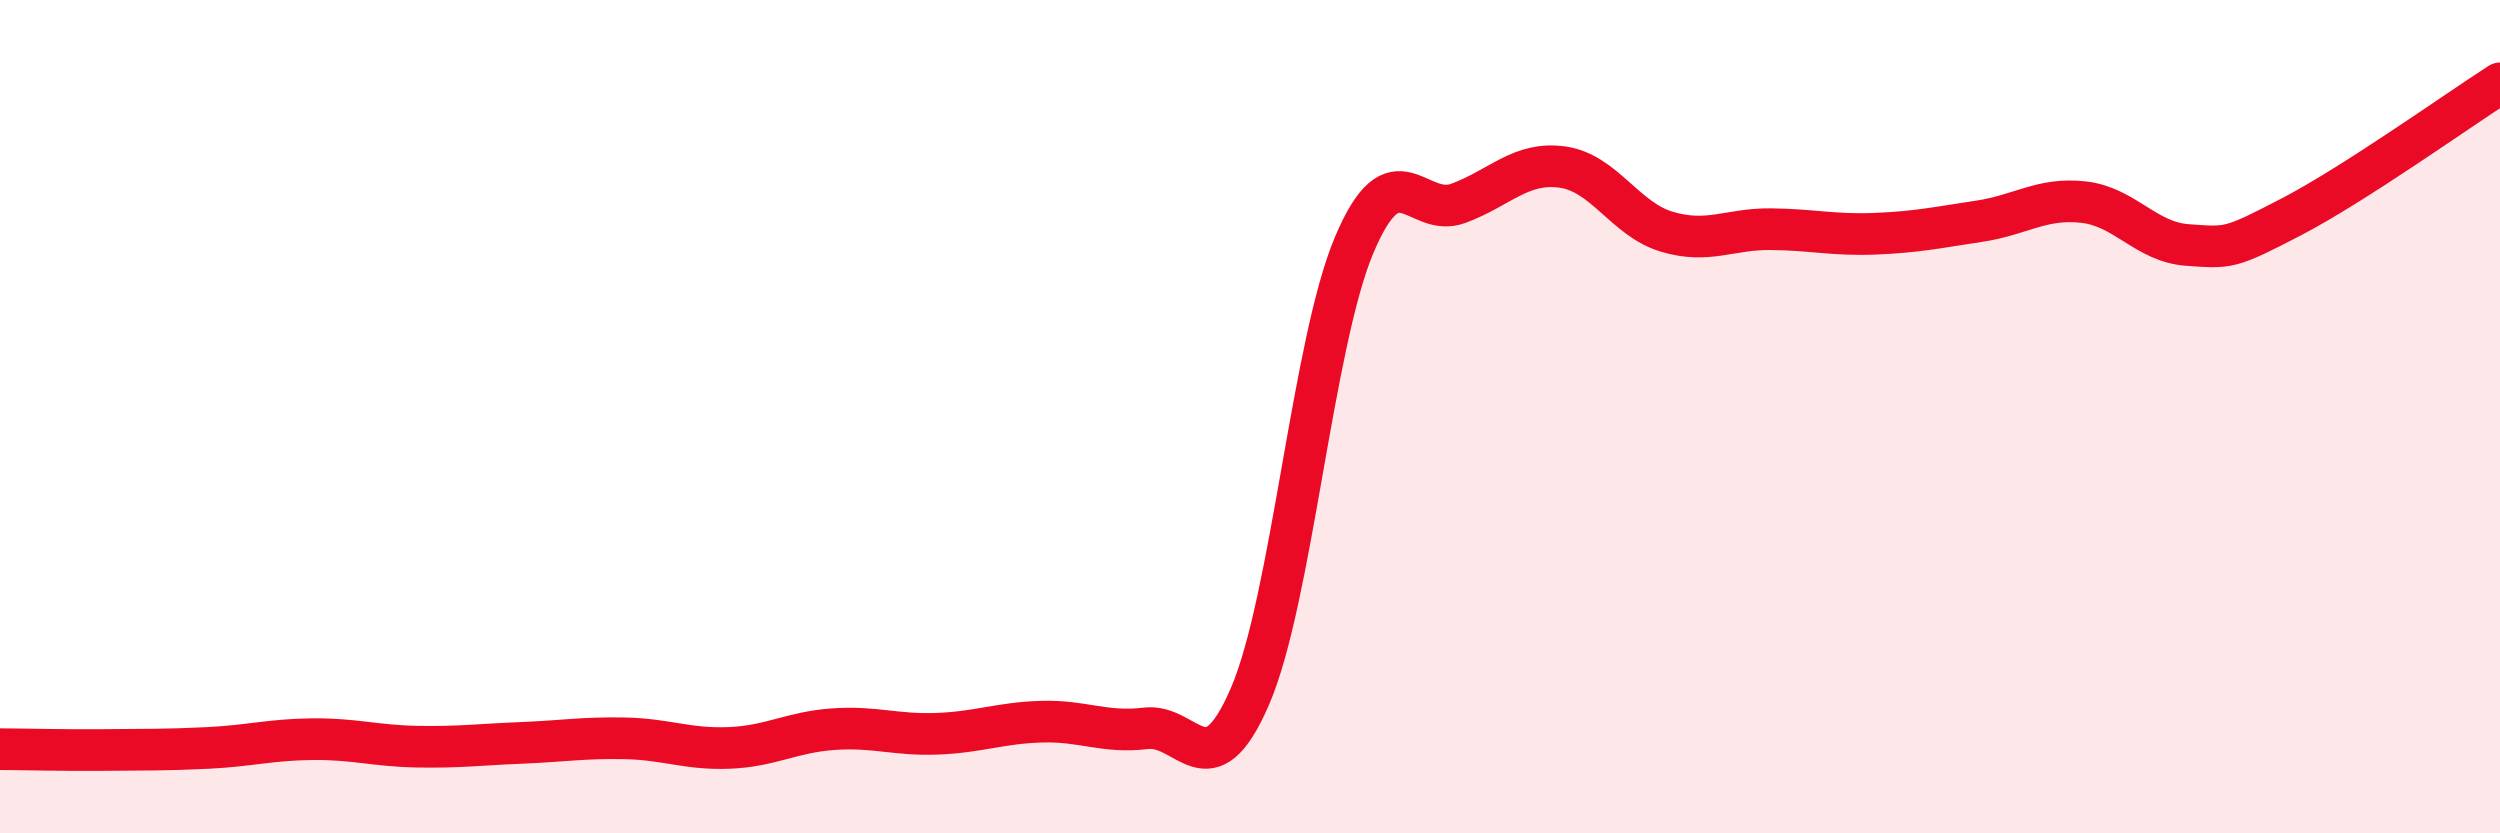 
    <svg width="60" height="20" viewBox="0 0 60 20" xmlns="http://www.w3.org/2000/svg">
      <path
        d="M 0,17.98 C 0.5,17.98 1.5,18.01 2.5,18 C 3.5,17.99 4,18 5,17.95 C 6,17.9 6.5,17.75 7.5,17.74 C 8.5,17.73 9,17.9 10,17.92 C 11,17.94 11.5,17.87 12.5,17.83 C 13.5,17.79 14,17.7 15,17.72 C 16,17.74 16.5,17.99 17.5,17.95 C 18.5,17.91 19,17.57 20,17.5 C 21,17.43 21.5,17.65 22.5,17.61 C 23.5,17.57 24,17.35 25,17.32 C 26,17.29 26.5,17.6 27.5,17.48 C 28.5,17.36 29,19.03 30,16.71 C 31,14.39 31.5,8.25 32.5,5.88 C 33.5,3.51 34,5.25 35,4.88 C 36,4.51 36.5,3.87 37.5,4.01 C 38.5,4.15 39,5.26 40,5.56 C 41,5.86 41.5,5.49 42.5,5.5 C 43.5,5.51 44,5.65 45,5.61 C 46,5.57 46.5,5.46 47.5,5.31 C 48.5,5.16 49,4.74 50,4.85 C 51,4.96 51.5,5.81 52.5,5.88 C 53.5,5.95 53.5,5.98 55,5.2 C 56.5,4.42 59,2.64 60,2L60 20L0 20Z"
        fill="#EB0A25"
        opacity="0.1"
        stroke-linecap="round"
        stroke-linejoin="round"
      />
      <path
        d="M 0,17.98 C 0.5,17.98 1.5,18.01 2.5,18 C 3.5,17.99 4,18 5,17.95 C 6,17.9 6.5,17.75 7.5,17.74 C 8.5,17.73 9,17.9 10,17.92 C 11,17.94 11.5,17.87 12.5,17.83 C 13.5,17.79 14,17.7 15,17.72 C 16,17.74 16.5,17.99 17.5,17.95 C 18.5,17.91 19,17.57 20,17.5 C 21,17.43 21.5,17.65 22.5,17.61 C 23.5,17.57 24,17.35 25,17.32 C 26,17.29 26.5,17.6 27.5,17.48 C 28.5,17.36 29,19.03 30,16.71 C 31,14.39 31.5,8.25 32.5,5.88 C 33.5,3.51 34,5.25 35,4.88 C 36,4.51 36.5,3.87 37.5,4.01 C 38.5,4.15 39,5.26 40,5.56 C 41,5.86 41.5,5.49 42.5,5.5 C 43.5,5.51 44,5.65 45,5.61 C 46,5.57 46.5,5.46 47.5,5.31 C 48.5,5.16 49,4.74 50,4.85 C 51,4.96 51.5,5.81 52.5,5.88 C 53.5,5.95 53.5,5.98 55,5.2 C 56.5,4.42 59,2.64 60,2"
        stroke="#EB0A25"
        stroke-width="1"
        fill="none"
        stroke-linecap="round"
        stroke-linejoin="round"
      />
    </svg>
  